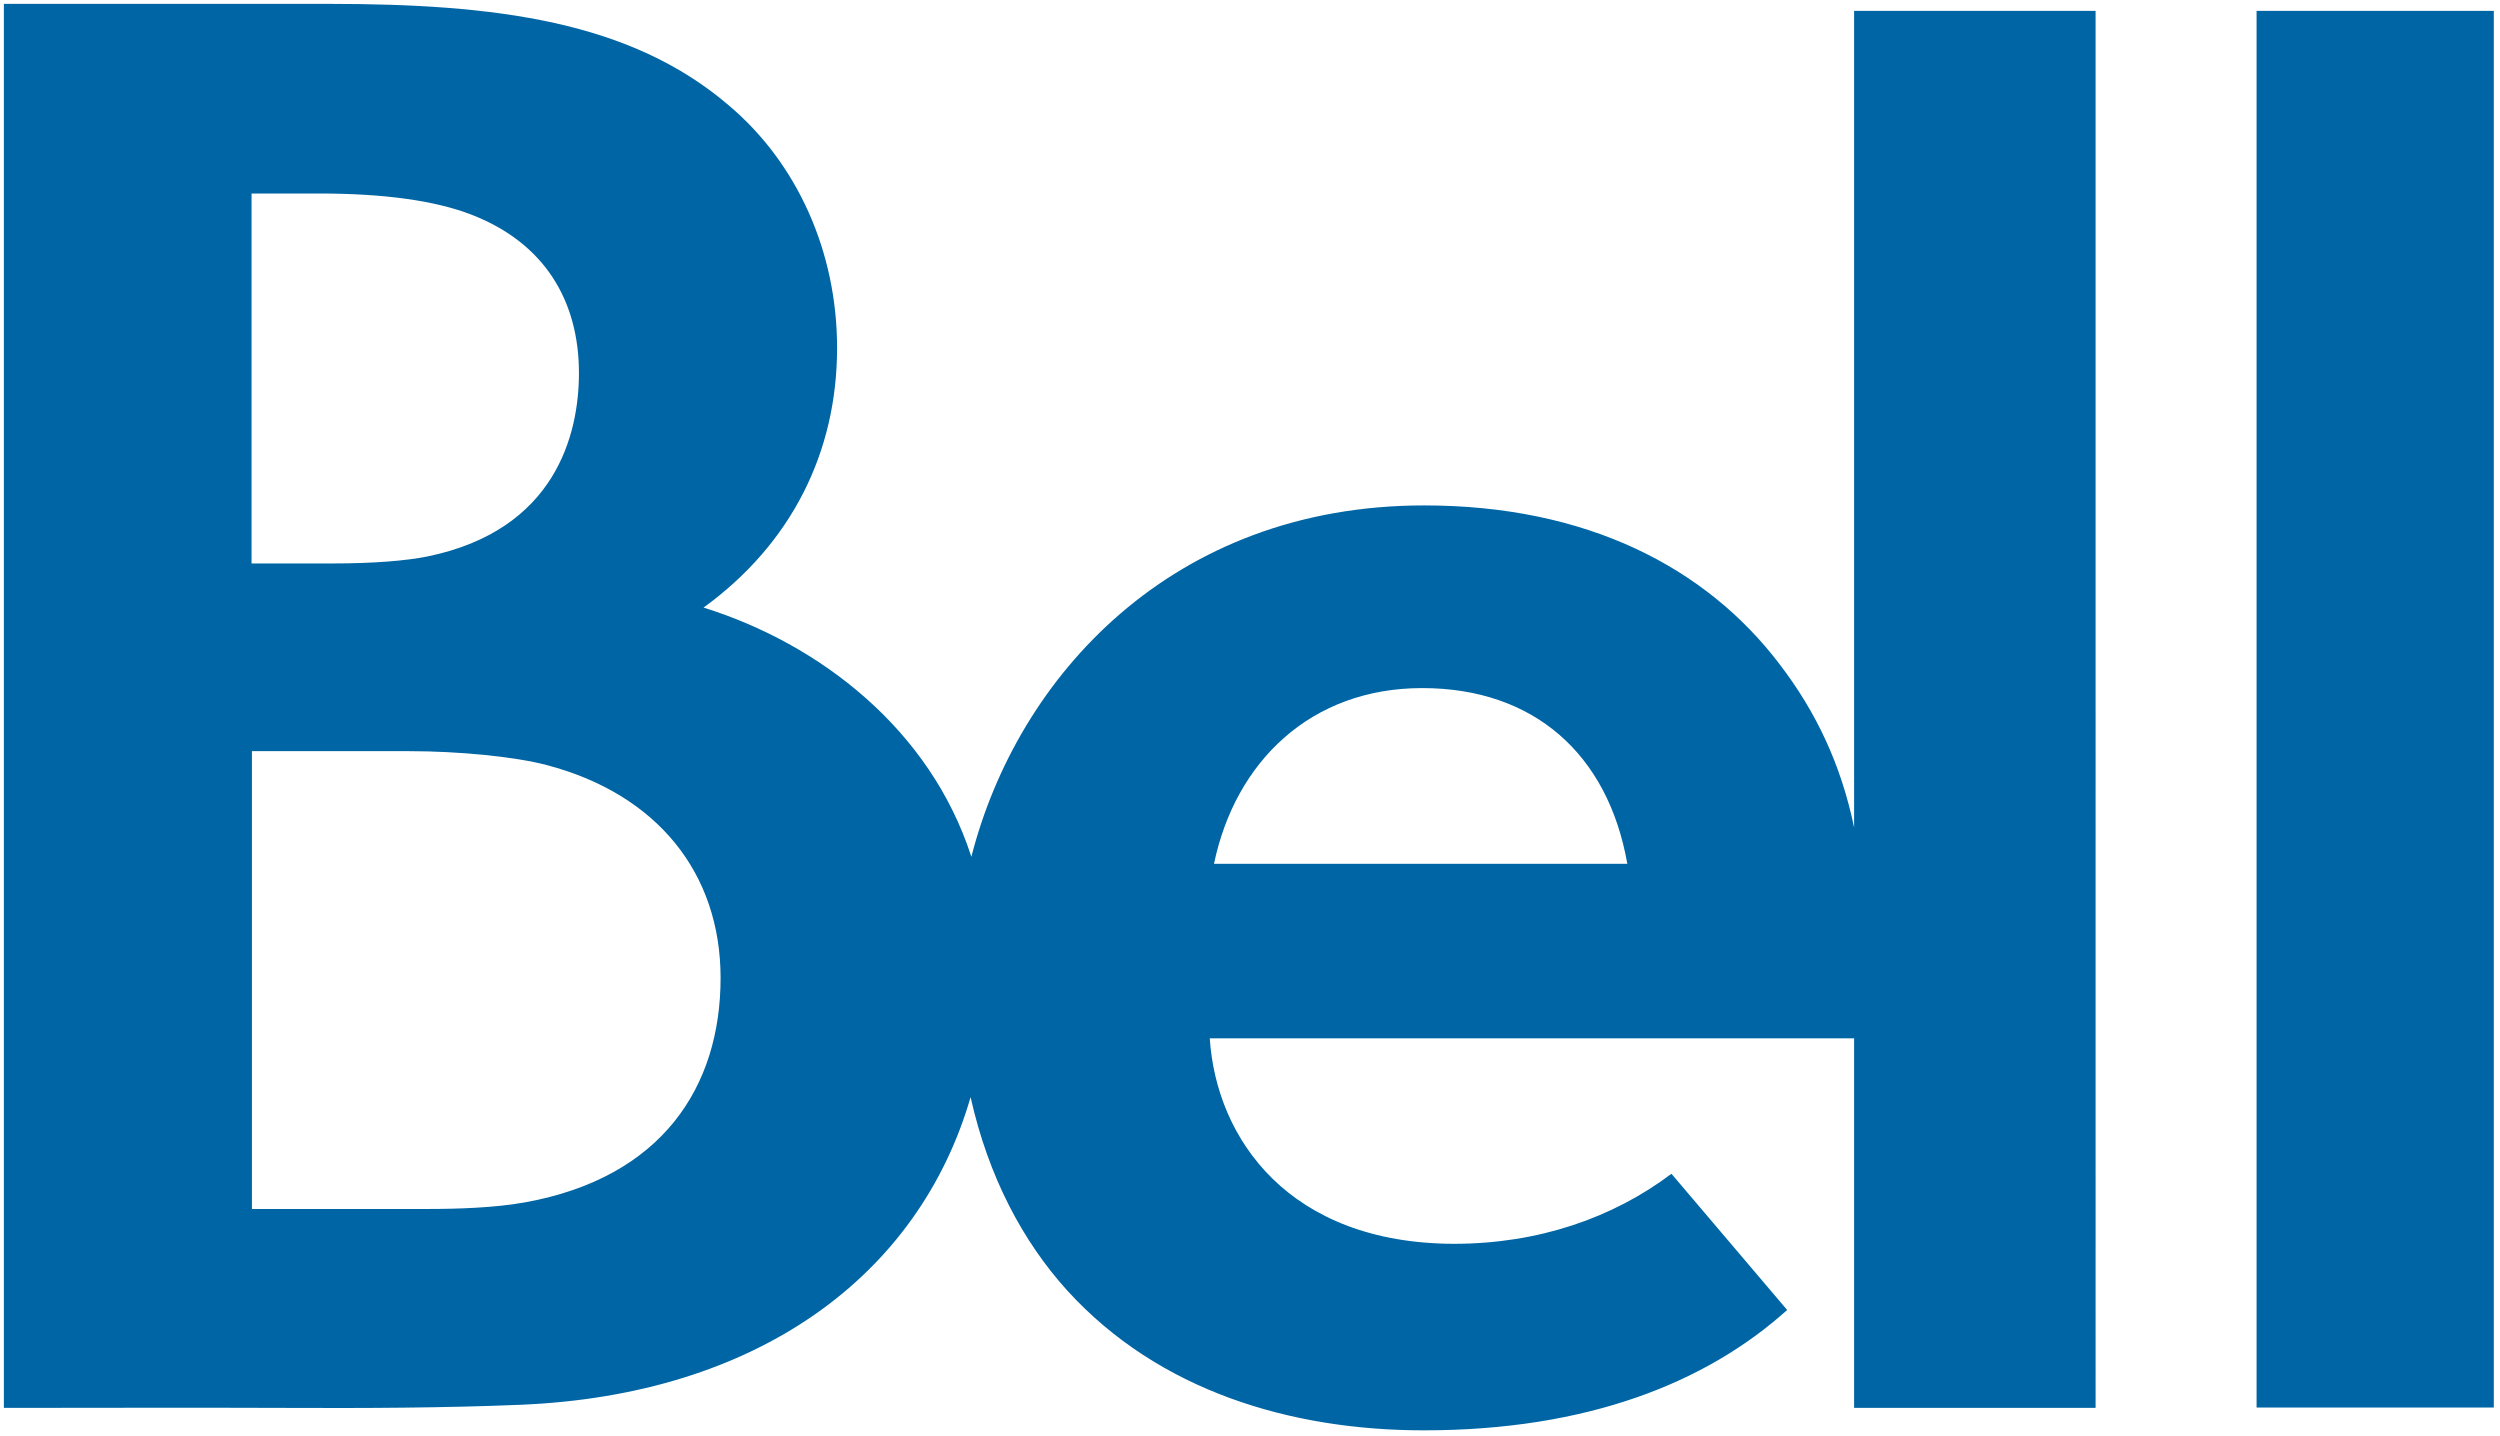 <svg xmlns="http://www.w3.org/2000/svg" viewBox="0 0 646 371" preserveAspectRatio="xMidYMid meet" width="646" height="371"><path fill="#0065a4" d="M479.1 213.8c-3.4-16.3-9.8-29.8-19.2-42.1-19.1-25.2-50-41.1-91.9-41.1-65.1 0-105.1 44.2-117 90.8-10.6-32.9-39.1-55-69.2-64.4 22.7-16.5 34.5-40.1 34.5-67.1 0-25-10.4-47.8-27.9-62.6C162.9 5.4 128 1 85 1H1v362.8c23.8 0 48.3-.1 72.1 0 21.2.1 41.9 0 61.3-.8 61.2-2.5 103-33.2 116.4-79.5 4.6 20.6 13.5 37.3 25 50 23.6 25.9 57.7 36.1 92.1 36.1 42.3 0 73-12.3 93.9-31.1l-29.9-35.2c-15.1 11.4-34.4 18.1-56.2 18.1-42.6-.1-61.4-27.1-63.1-53.1h166.5v95.5h62.4V2.8h-62.4v211zM65.1 50h17.3c16.7 0 30 1.8 39.5 5.5 18.8 7.3 27.7 22.2 27.7 40.9 0 15.8-6 40.6-39.2 47.4-5.6 1.1-13.6 1.8-24.9 1.8H65V50zm70.5 260.7c-7.8 1.4-17.4 1.7-25.1 1.7H65.1V194.1h40.6c12.8 0 27.3 1.4 35.6 3.6 28.5 7.5 44.9 27.9 44.9 55 0 28-15 51.6-50.6 58zm178.1-87.5c5.5-26.4 25-45.4 53.8-45.4 28.8 0 48 17 53 45.4H313.7zM583.1 2.8h61.3v360.9h-61.3z"/></svg>
